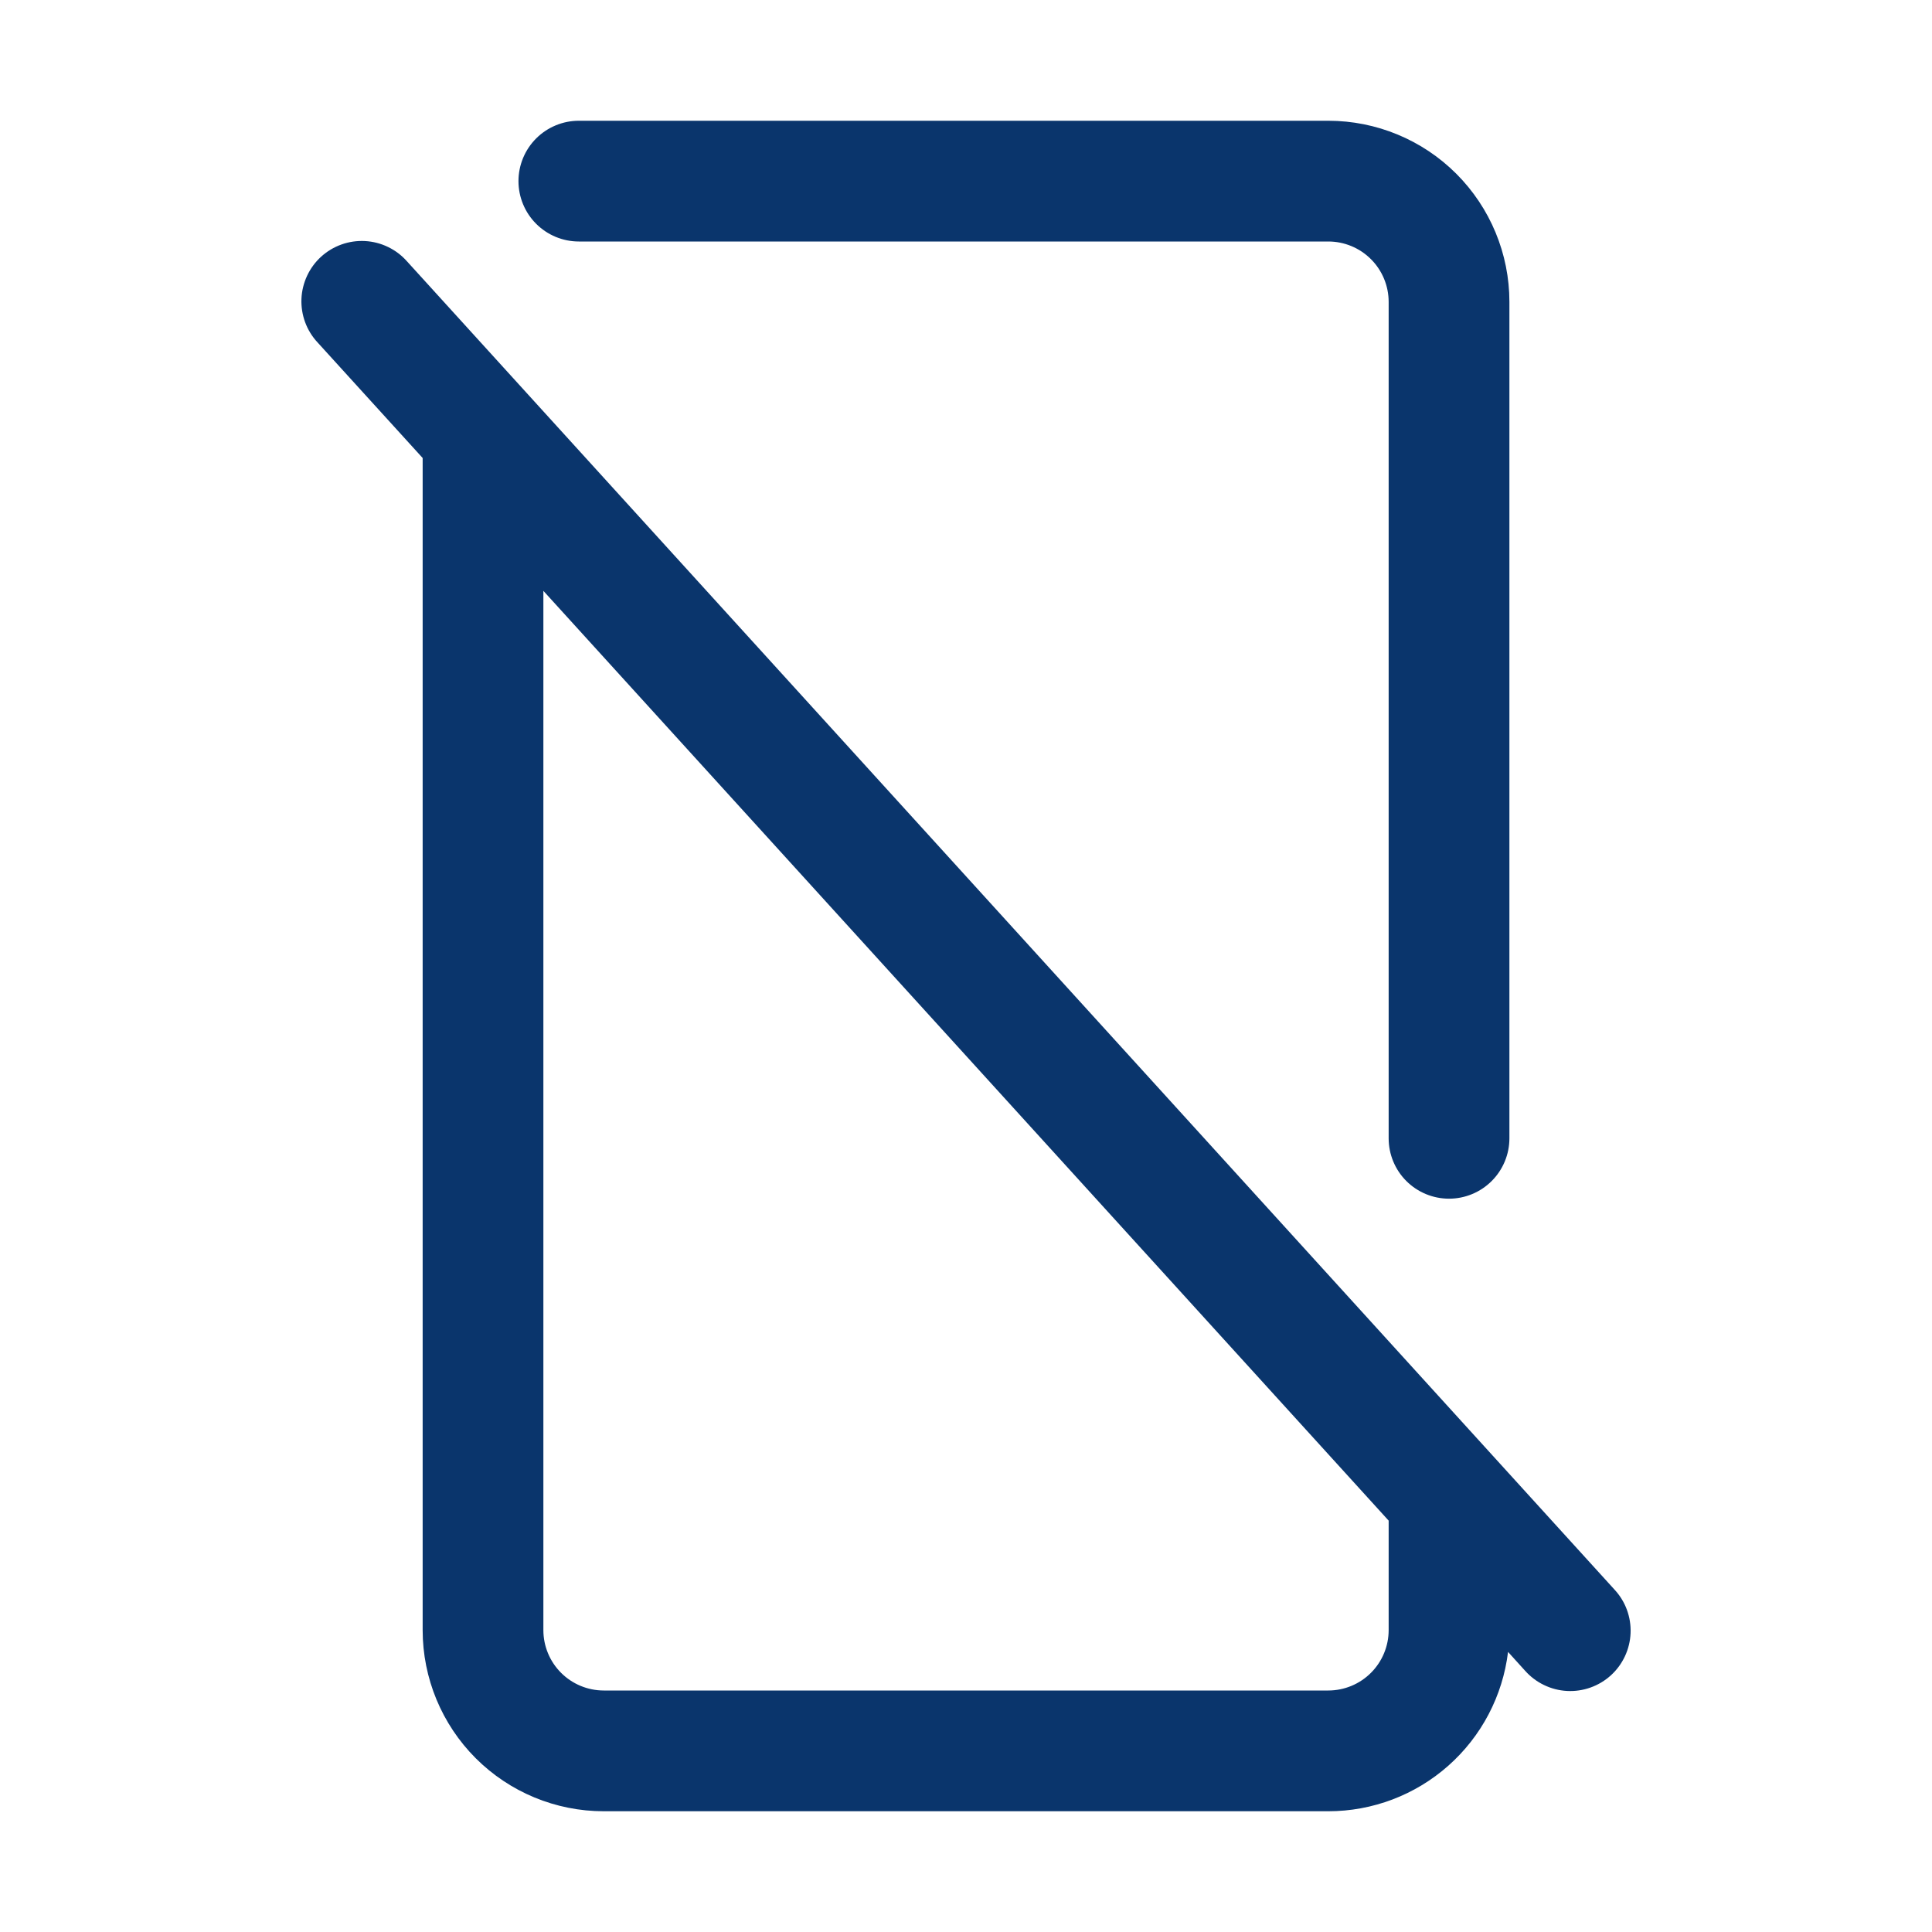 <svg xmlns="http://www.w3.org/2000/svg" fill="none" viewBox="0 0 64 64" height="64" width="64">
<path fill="#0A356C" d="M53.48 52.655L13.48 8.655C13.305 8.457 13.092 8.296 12.853 8.181C12.615 8.066 12.356 7.999 12.092 7.985C11.828 7.971 11.563 8.009 11.314 8.098C11.064 8.187 10.835 8.324 10.639 8.502C10.443 8.68 10.285 8.895 10.173 9.135C10.061 9.375 9.997 9.634 9.986 9.899C9.975 10.163 10.017 10.427 10.108 10.675C10.2 10.924 10.34 11.151 10.521 11.345L14.001 15.172V54C14.001 55.591 14.633 57.117 15.758 58.243C16.883 59.368 18.409 60 20 60H44.001C45.467 60 46.882 59.463 47.979 58.49C49.076 57.518 49.779 56.178 49.956 54.722L50.52 55.345C50.696 55.543 50.909 55.704 51.148 55.819C51.386 55.934 51.645 56.001 51.909 56.015C52.173 56.029 52.438 55.991 52.687 55.902C52.937 55.813 53.166 55.676 53.362 55.498C53.558 55.32 53.716 55.105 53.828 54.865C53.94 54.625 54.004 54.366 54.015 54.101C54.026 53.837 53.984 53.573 53.893 53.325C53.801 53.076 53.661 52.849 53.48 52.655ZM46.001 54C46.001 54.53 45.79 55.039 45.415 55.414C45.04 55.789 44.531 56 44.001 56H20C19.47 56 18.961 55.789 18.586 55.414C18.211 55.039 18 54.53 18 54V19.573L46.001 50.373V54ZM17.175 6C17.175 5.47 17.386 4.961 17.761 4.586C18.136 4.211 18.645 4 19.175 4H44.001C45.592 4 47.118 4.632 48.243 5.757C49.368 6.883 50.001 8.409 50.001 10V37.708C50.001 38.238 49.79 38.747 49.415 39.122C49.04 39.497 48.531 39.708 48.001 39.708C47.47 39.708 46.961 39.497 46.586 39.122C46.211 38.747 46.001 38.238 46.001 37.708V10C46.001 9.47 45.79 8.961 45.415 8.586C45.04 8.211 44.531 8 44.001 8H19.175C18.645 8 18.136 7.789 17.761 7.414C17.386 7.039 17.175 6.53 17.175 6Z"></path>
</svg>
